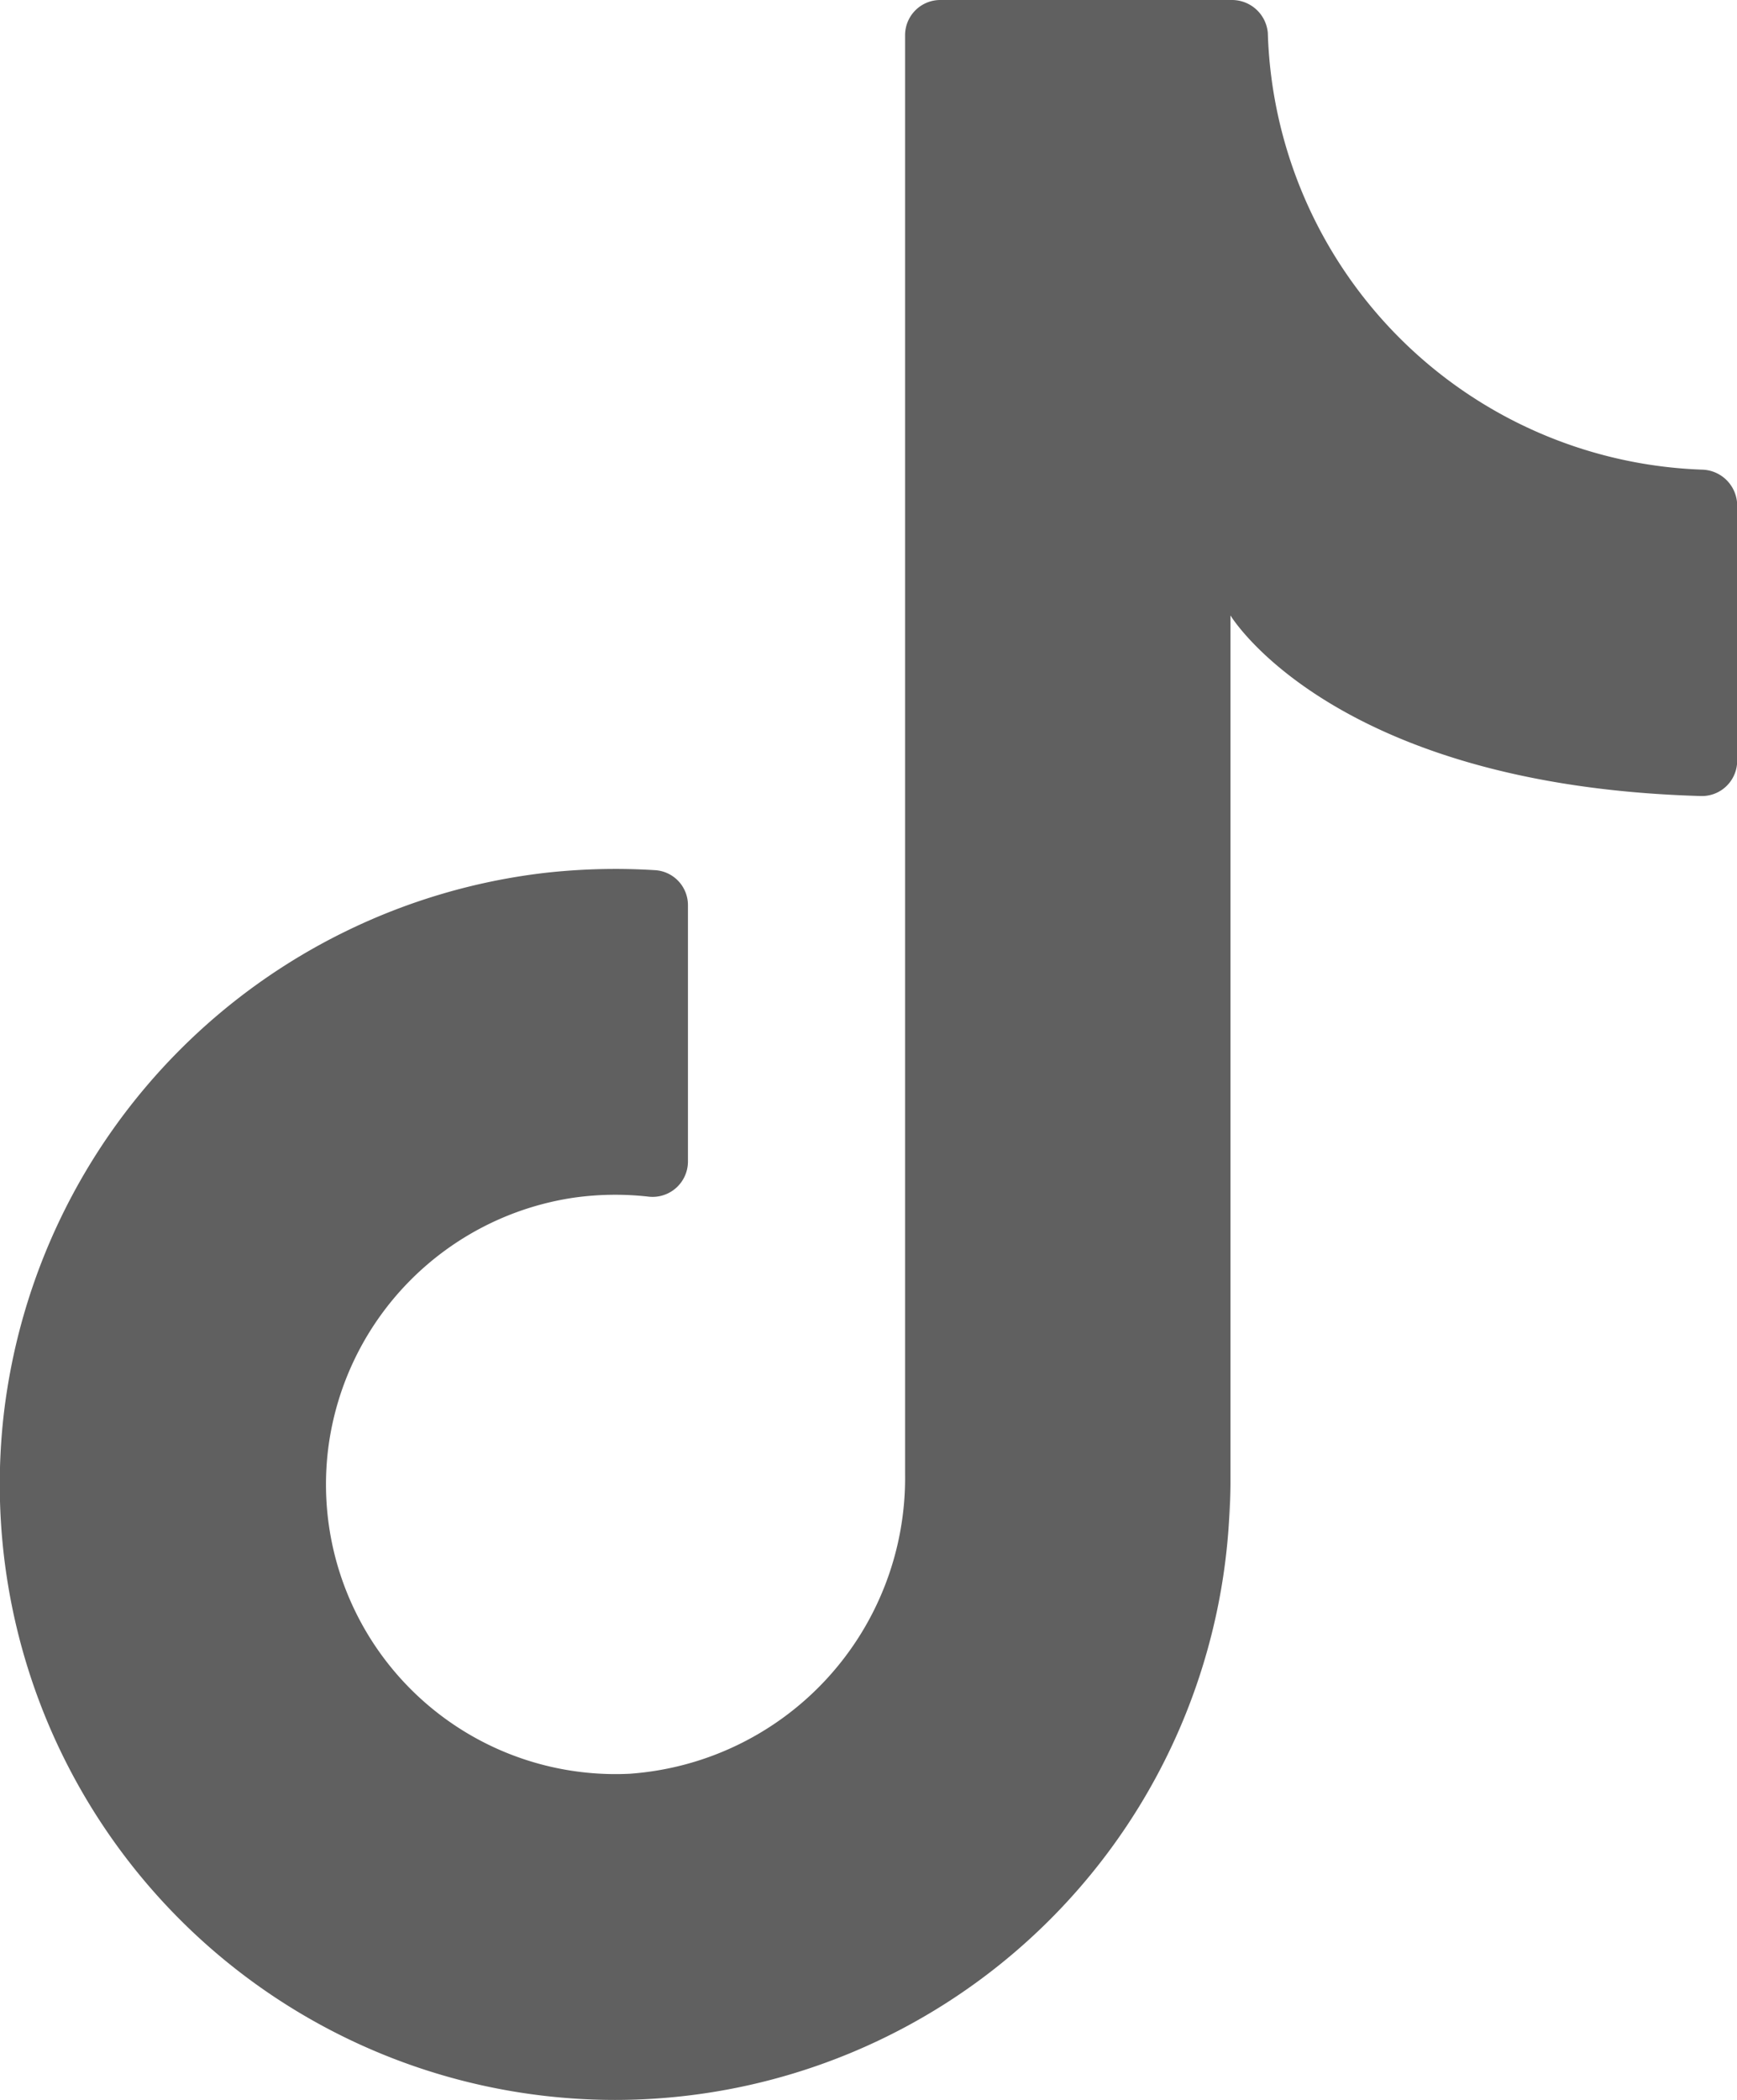 <svg xmlns="http://www.w3.org/2000/svg" width="19.303" height="23.325" viewBox="0 0 19.303 23.325">
  <path id="Trazado_43" data-name="Trazado 43" d="M-2869.159,60.565V50.511s1.134,1.89,5.231,2.006a.392.392,0,0,0,.4-.392V49.283a.4.4,0,0,0-.38-.391,5.006,5.006,0,0,1-4.836-4.853.4.4,0,0,0-.4-.364h-3.24a.391.391,0,0,0-.391.391V60.048a3.294,3.294,0,0,1-3.061,3.329,3.218,3.218,0,0,1-3.349-3.618,3.228,3.228,0,0,1,2.73-2.781,3.3,3.3,0,0,1,.823-.012.393.393,0,0,0,.444-.386V53.731a.389.389,0,0,0-.357-.39,7.049,7.049,0,0,0-1.246.031,6.855,6.855,0,0,0-6,6.011A6.838,6.838,0,0,0-2876,67a6.837,6.837,0,0,0,6.837-6.837" transform="translate(2882.833 -43.675)" fill="#606060"/>
</svg>
